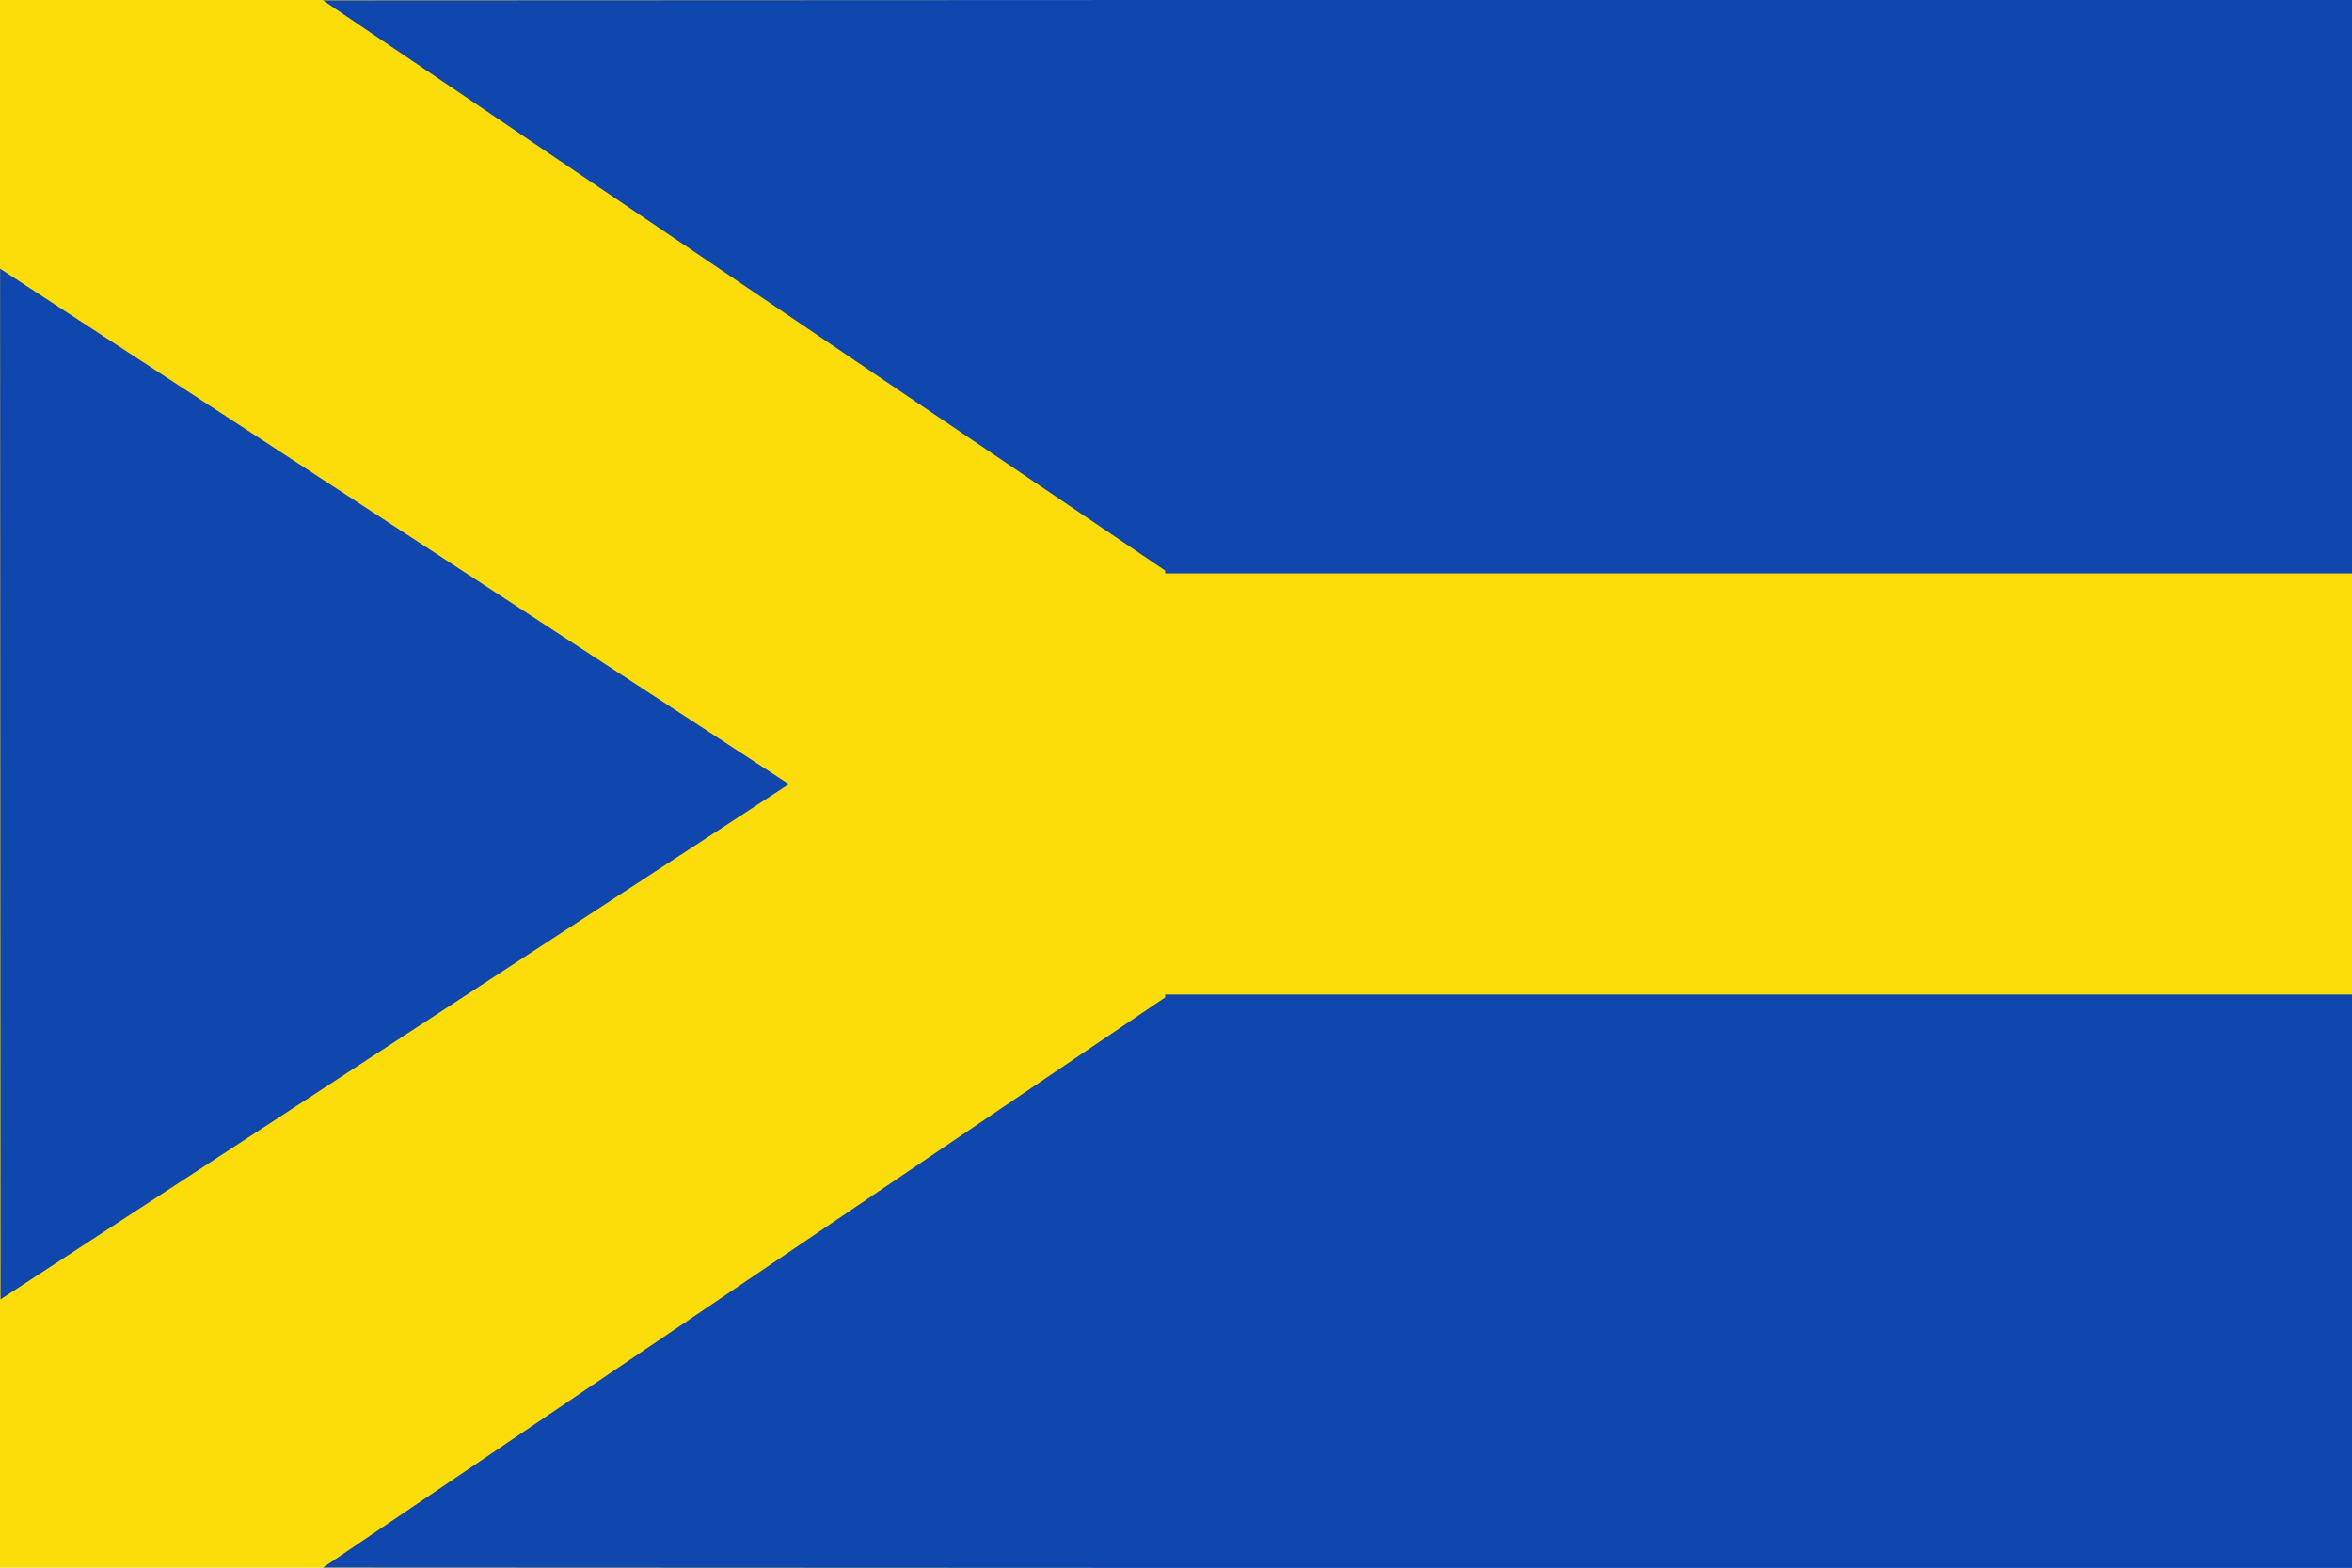 <?xml version="1.0" encoding="UTF-8" standalone="no"?>
<!-- Created with Inkscape (http://www.inkscape.org/) -->
<svg
   xmlns:dc="http://purl.org/dc/elements/1.1/"
   xmlns:cc="http://web.resource.org/cc/"
   xmlns:rdf="http://www.w3.org/1999/02/22-rdf-syntax-ns#"
   xmlns:svg="http://www.w3.org/2000/svg"
   xmlns="http://www.w3.org/2000/svg"
   xmlns:sodipodi="http://sodipodi.sourceforge.net/DTD/sodipodi-0.dtd"
   xmlns:inkscape="http://www.inkscape.org/namespaces/inkscape"
   id="svg2654"
   sodipodi:version="0.32"
   inkscape:version="0.45.1"
   width="600"
   height="400"
   version="1.0"
   sodipodi:docbase="C:\TIIKERI\Liput\Espanja\Aragón\Zaragoza - kunnat\svg"
   sodipodi:docname="Almonacid_de_la_Cuba.svg"
   inkscape:output_extension="org.inkscape.output.svg.inkscape">
  <defs
     id="defs2657" />
  <sodipodi:namedview
     inkscape:window-height="712"
     inkscape:window-width="1024"
     inkscape:pageshadow="2"
     inkscape:pageopacity="0.0"
     guidetolerance="10.0"
     gridtolerance="10.0"
     objecttolerance="10.0"
     borderopacity="1.0"
     bordercolor="#666666"
     pagecolor="#ffffff"
     id="base"
     showguides="true"
     inkscape:guide-bbox="true"
     inkscape:zoom="1.2962955"
     inkscape:cx="248.6213"
     inkscape:cy="235.00877"
     inkscape:window-x="-4"
     inkscape:window-y="-4"
     inkscape:current-layer="svg2654"
     width="600px"
     height="400px">
    <sodipodi:guide
       orientation="vertical"
       position="109.432"
       id="guide2667" />
    <sodipodi:guide
       orientation="horizontal"
       position="178.759"
       id="guide2669" />
    <sodipodi:guide
       orientation="horizontal"
       position="37.241"
       id="guide2671" />
    <sodipodi:guide
       orientation="vertical"
       position="161.57"
       id="guide2673" />
    <sodipodi:guide
       orientation="vertical"
       position="43.544"
       id="guide2675" />
    <sodipodi:guide
       orientation="horizontal"
       position="137.325"
       id="guide2744" />
    <sodipodi:guide
       orientation="horizontal"
       position="79.331"
       id="guide2746" />
  </sodipodi:namedview>
  <g
     id="g3296"
     transform="matrix(0.75,0,0,0.752,-1.5625e-6,2.3273822e-7)">
    <rect
       y="-1.1510838e-006"
       x="-6.2499998e-006"
       height="532"
       width="800"
       id="rect2663"
       style="fill:#fcdd09;fill-opacity:1" />
    <path
       transform="matrix(4.444,-0.286,0.256,5.018,363.869,135.88)"
       d="M -22.918,24.637 L -85.062,55.932 L -81.092,-13.534 L -22.918,24.637 z "
       inkscape:randomized="0"
       inkscape:rounded="0"
       inkscape:flatsided="true"
       sodipodi:arg2="1.1042783"
       sodipodi:arg1="0.057080782"
       sodipodi:r2="20.085764"
       sodipodi:r1="40.171528"
       sodipodi:cy="22.344828"
       sodipodi:cx="-63.023872"
       sodipodi:sides="3"
       id="path2665"
       style="fill:#0f47af;fill-opacity:1"
       sodipodi:type="star" />
    <path
       id="rect4442"
       d="M 396.312,337.438 L 396.312,338.406 L 109.844,531.875 L 396.312,532 L 397.844,532 L 800,532 L 800,337.438 L 397.75,337.438 L 396.312,337.438 z "
       style="fill:#0f47af;fill-opacity:1" />
    <path
       id="rect4444"
       d="M 396.312,0 L 109.844,0.125 L 396.312,193.594 L 396.312,194.562 L 397.75,194.562 L 800,194.562 L 800,0 L 397.844,0 L 396.312,0 z "
       style="fill:#0f47af;fill-opacity:1" />
  </g>
</svg>
